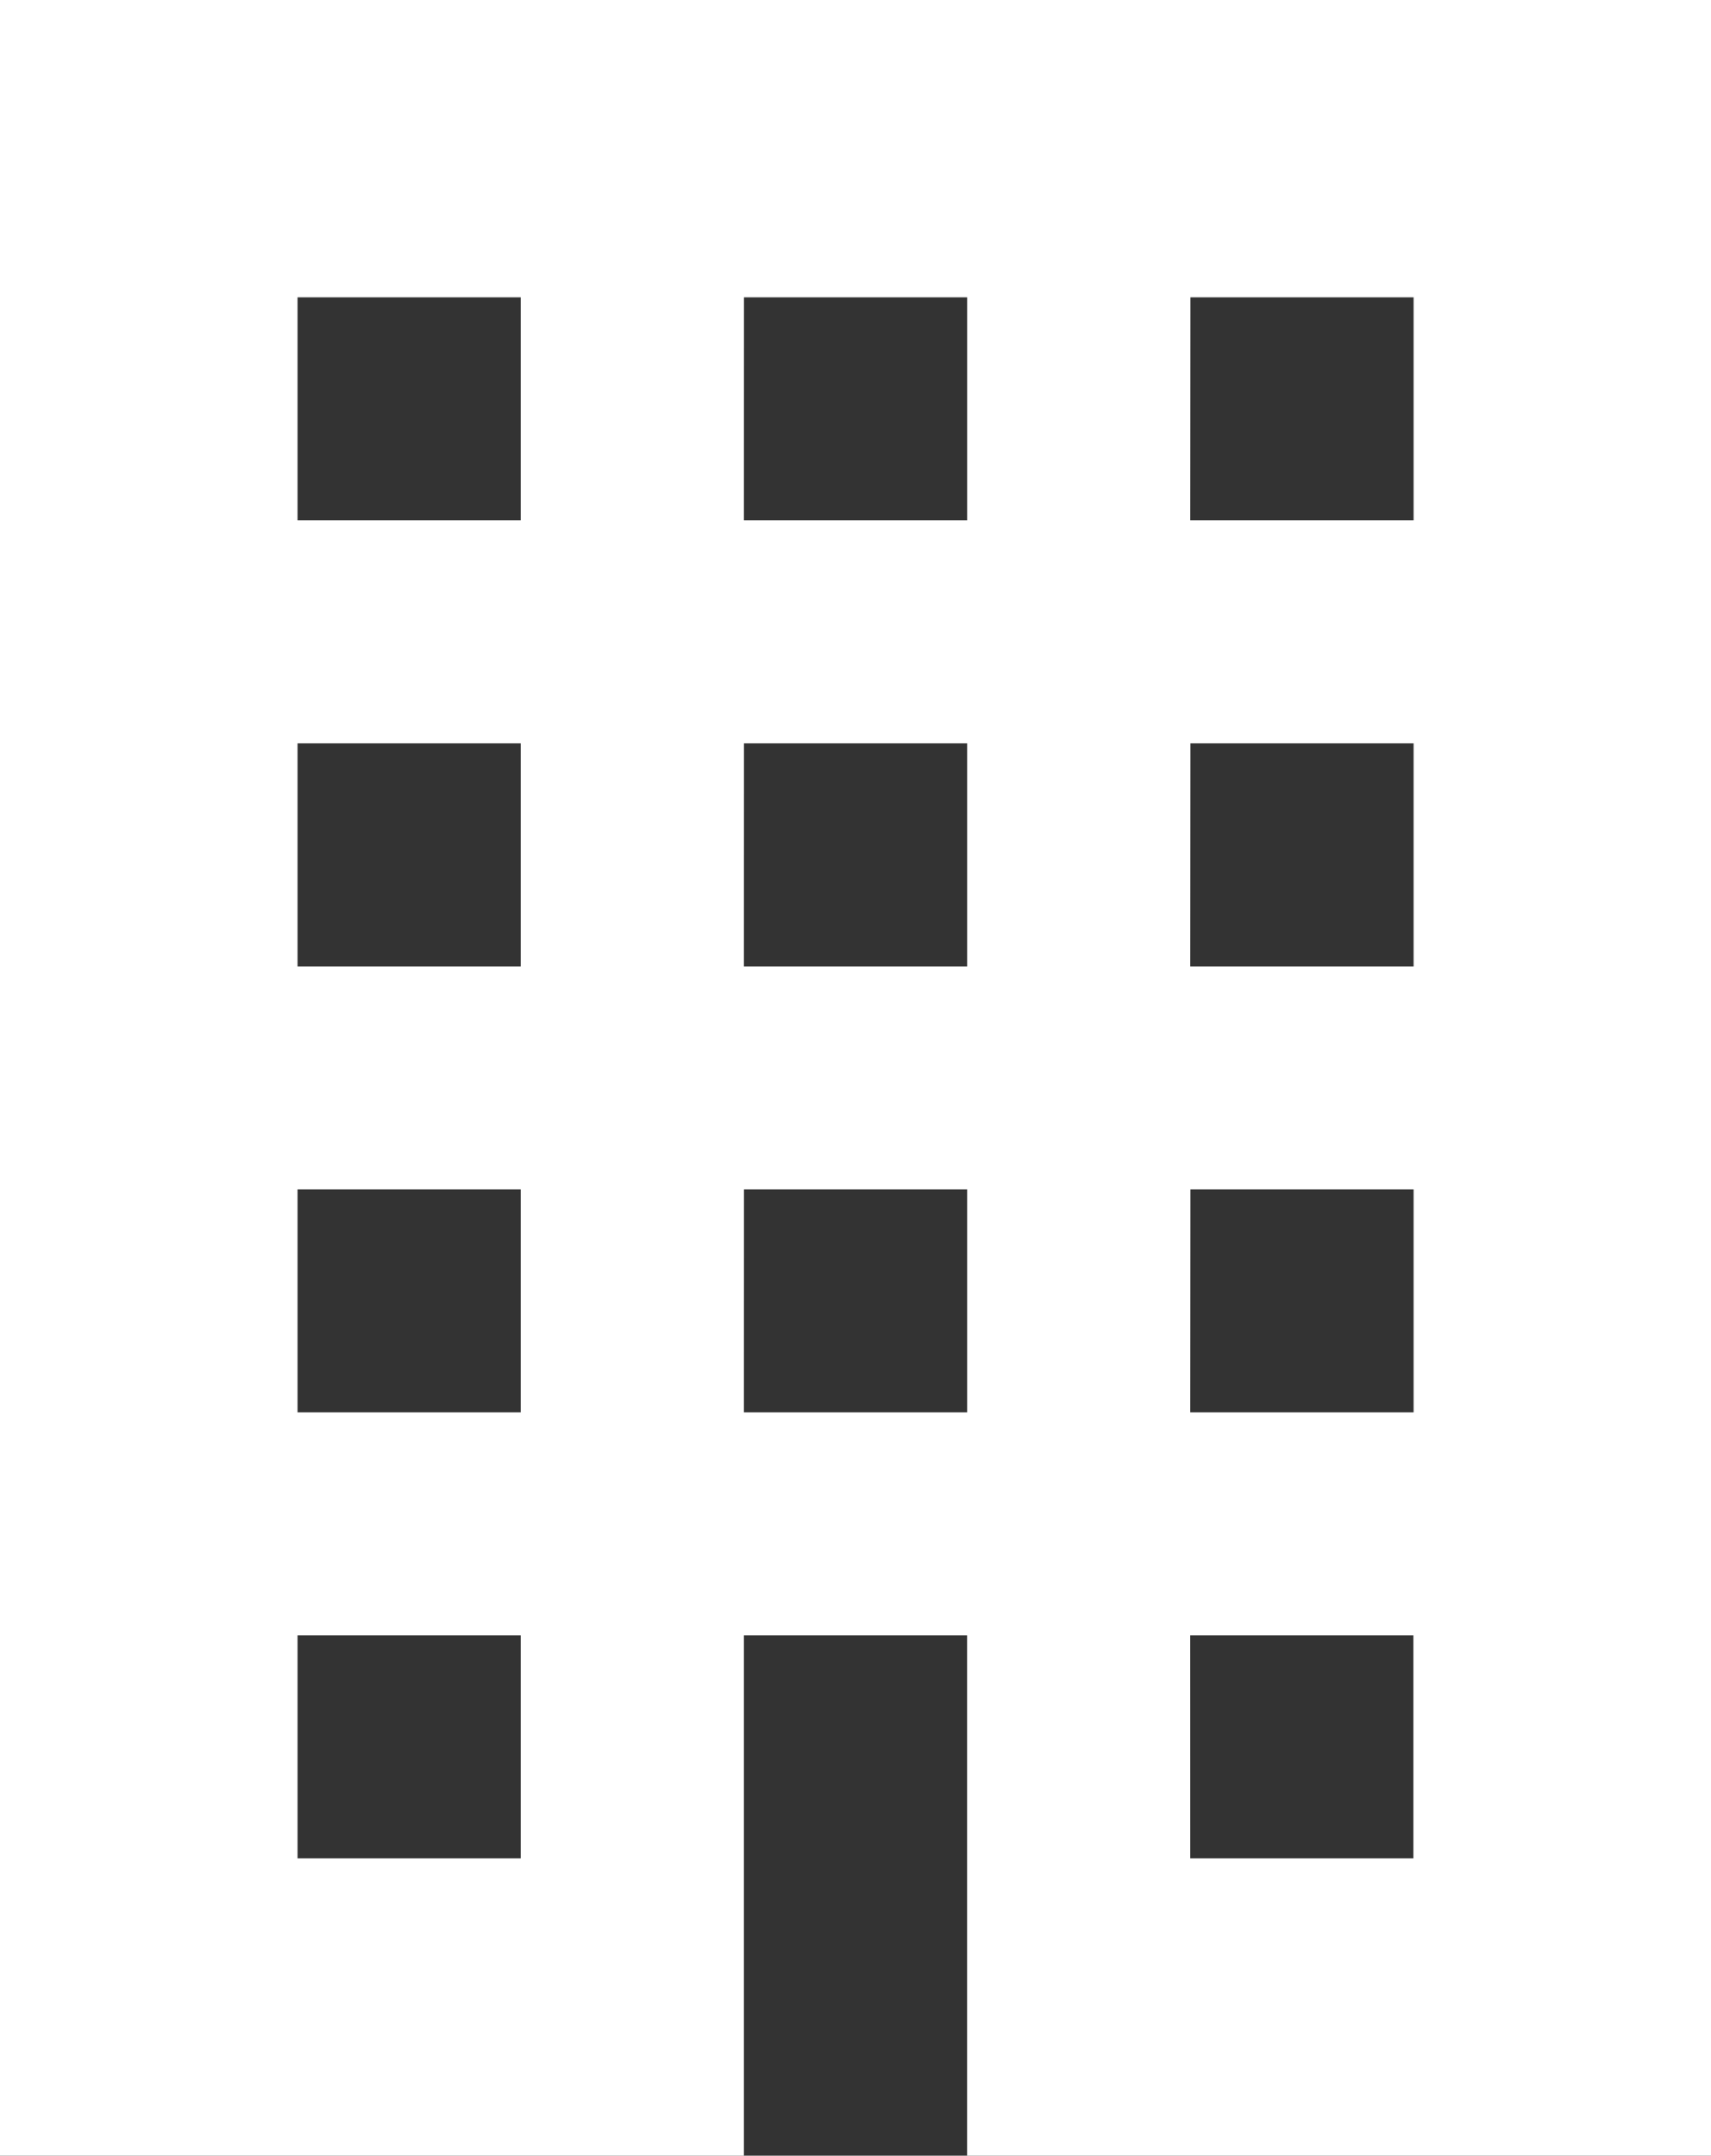 <svg xmlns="http://www.w3.org/2000/svg" width="50.207" height="63.251" viewBox="0 0 50.207 63.251">
  <rect x="0" y="0" width="50.207" height="63.251" fill="#333333" stroke="none"/>
  <path id="パス_4" data-name="パス 4" d="M8.731,47.984H15.28v6.544H8.731Zm26.194,0h6.549v6.544H34.926ZM8.731,34.9H15.28V41.44H8.731Zm13.1,0h6.549V41.44H21.829Zm13.1,0h6.549V41.44H34.926ZM8.731,21.811H15.28v6.544H8.731Zm13.1,0h6.549v6.544H21.829Zm13.1,0h6.549v6.544H34.926ZM8.731,8.724H15.28v6.543H8.731Zm13.1,0h6.549v6.543H21.829Zm13.1,0h6.549v6.543H34.926ZM0,0V63.251H21.829V47.984h6.549V63.251H50.207V0Z" fill="#fff"/>
</svg>

